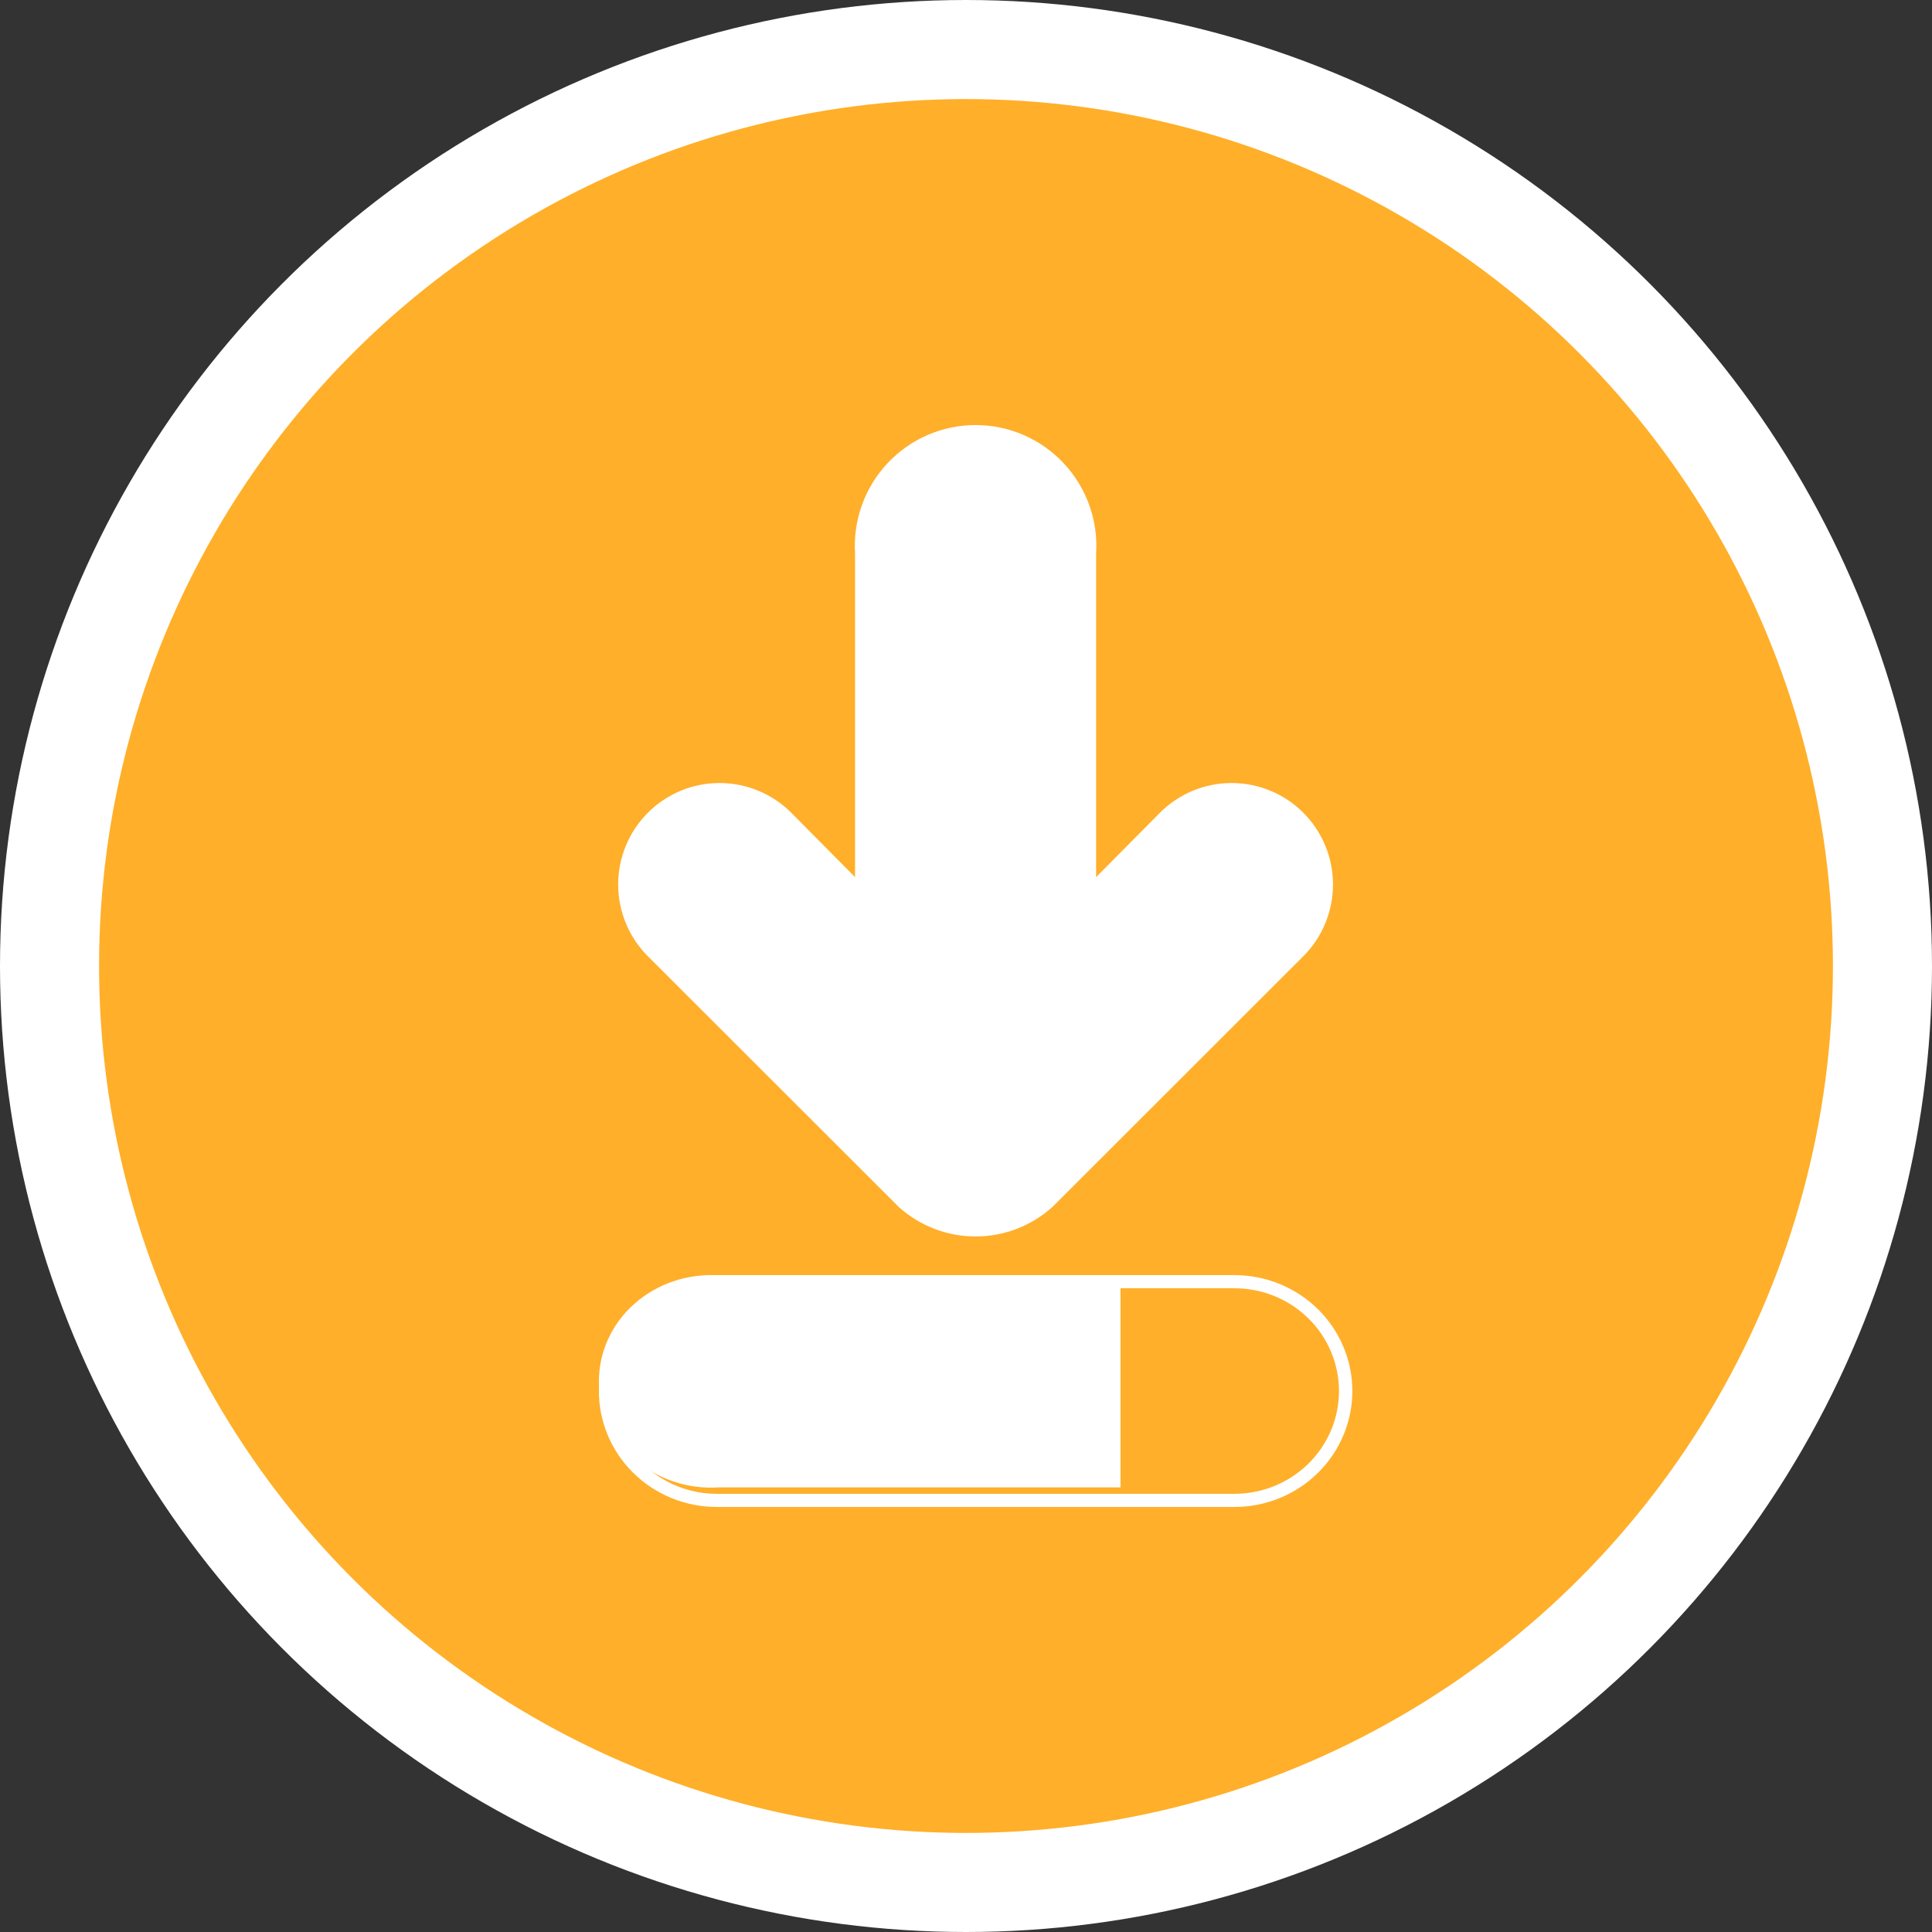 <svg xmlns="http://www.w3.org/2000/svg" width="78" height="78" viewBox="0 0 78 78" fill="none"><rect x="0" y="0" width="78" height="78" fill="#333333" stroke="none"/><circle cx="39" cy="39" r="37" fill="#FFAF29" stroke="white" stroke-width="4"></circle><path d="M26.156 38.607L36.285 48.728C37.136 49.495 38.242 49.92 39.387 49.92C40.533 49.92 41.638 49.495 42.489 48.728L52.618 38.607C52.998 38.227 53.3 37.775 53.505 37.278C53.711 36.78 53.817 36.248 53.817 35.709C53.817 35.171 53.711 34.639 53.505 34.141C53.3 33.644 52.998 33.193 52.618 32.812C52.238 32.431 51.787 32.13 51.291 31.924C50.794 31.718 50.262 31.612 49.724 31.612C49.187 31.612 48.654 31.718 48.158 31.924C47.661 32.13 47.21 32.431 46.83 32.812L44.253 35.412V22.353C44.296 21.687 44.202 21.02 43.976 20.392C43.751 19.763 43.399 19.188 42.943 18.702C42.487 18.215 41.936 17.827 41.325 17.562C40.713 17.297 40.054 17.16 39.387 17.16C38.721 17.16 38.061 17.297 37.449 17.562C36.838 17.827 36.287 18.215 35.831 18.702C35.375 19.188 35.023 19.763 34.798 20.392C34.573 21.02 34.478 21.687 34.521 22.353V35.412L31.944 32.812C31.564 32.431 31.113 32.13 30.616 31.924C30.119 31.718 29.587 31.612 29.05 31.612C28.512 31.612 27.98 31.718 27.484 31.924C26.987 32.13 26.536 32.431 26.156 32.812C25.776 33.193 25.474 33.644 25.269 34.141C25.063 34.639 24.957 35.171 24.957 35.709C24.957 36.248 25.063 36.78 25.269 37.278C25.474 37.775 25.776 38.227 26.156 38.607Z" fill="white"></path><path d="M49.838 60.84H28.938C27.675 60.84 26.465 60.347 25.572 59.469C24.679 58.591 24.178 57.401 24.178 56.16C24.178 54.919 24.679 53.728 25.572 52.851C26.465 51.973 27.675 51.48 28.938 51.48H49.838C51.1 51.48 52.311 51.973 53.204 52.851C54.096 53.728 54.598 54.919 54.598 56.16C54.598 57.401 54.096 58.591 53.204 59.469C52.311 60.347 51.1 60.84 49.838 60.84ZM28.938 52.011C27.819 52.011 26.745 52.448 25.954 53.226C25.162 54.004 24.718 55.059 24.718 56.16C24.718 57.26 25.162 58.316 25.954 59.094C26.745 59.872 27.819 60.309 28.938 60.309H49.838C50.957 60.309 52.03 59.872 52.822 59.094C53.613 58.316 54.058 57.26 54.058 56.16C54.058 55.059 53.613 54.004 52.822 53.226C52.03 52.448 50.957 52.011 49.838 52.011H28.938Z" fill="white"></path><path d="M45.238 51.489H29.005C28.387 51.45 27.767 51.532 27.183 51.729C26.599 51.927 26.064 52.236 25.612 52.637C25.159 53.038 24.798 53.523 24.552 54.062C24.305 54.601 24.178 55.182 24.178 55.77C24.178 56.357 24.305 56.938 24.552 57.477C24.798 58.016 25.159 58.501 25.612 58.903C26.064 59.304 26.599 59.613 27.183 59.81C27.767 60.008 28.387 60.09 29.005 60.05H45.238V51.489Z" fill="white"></path></svg>